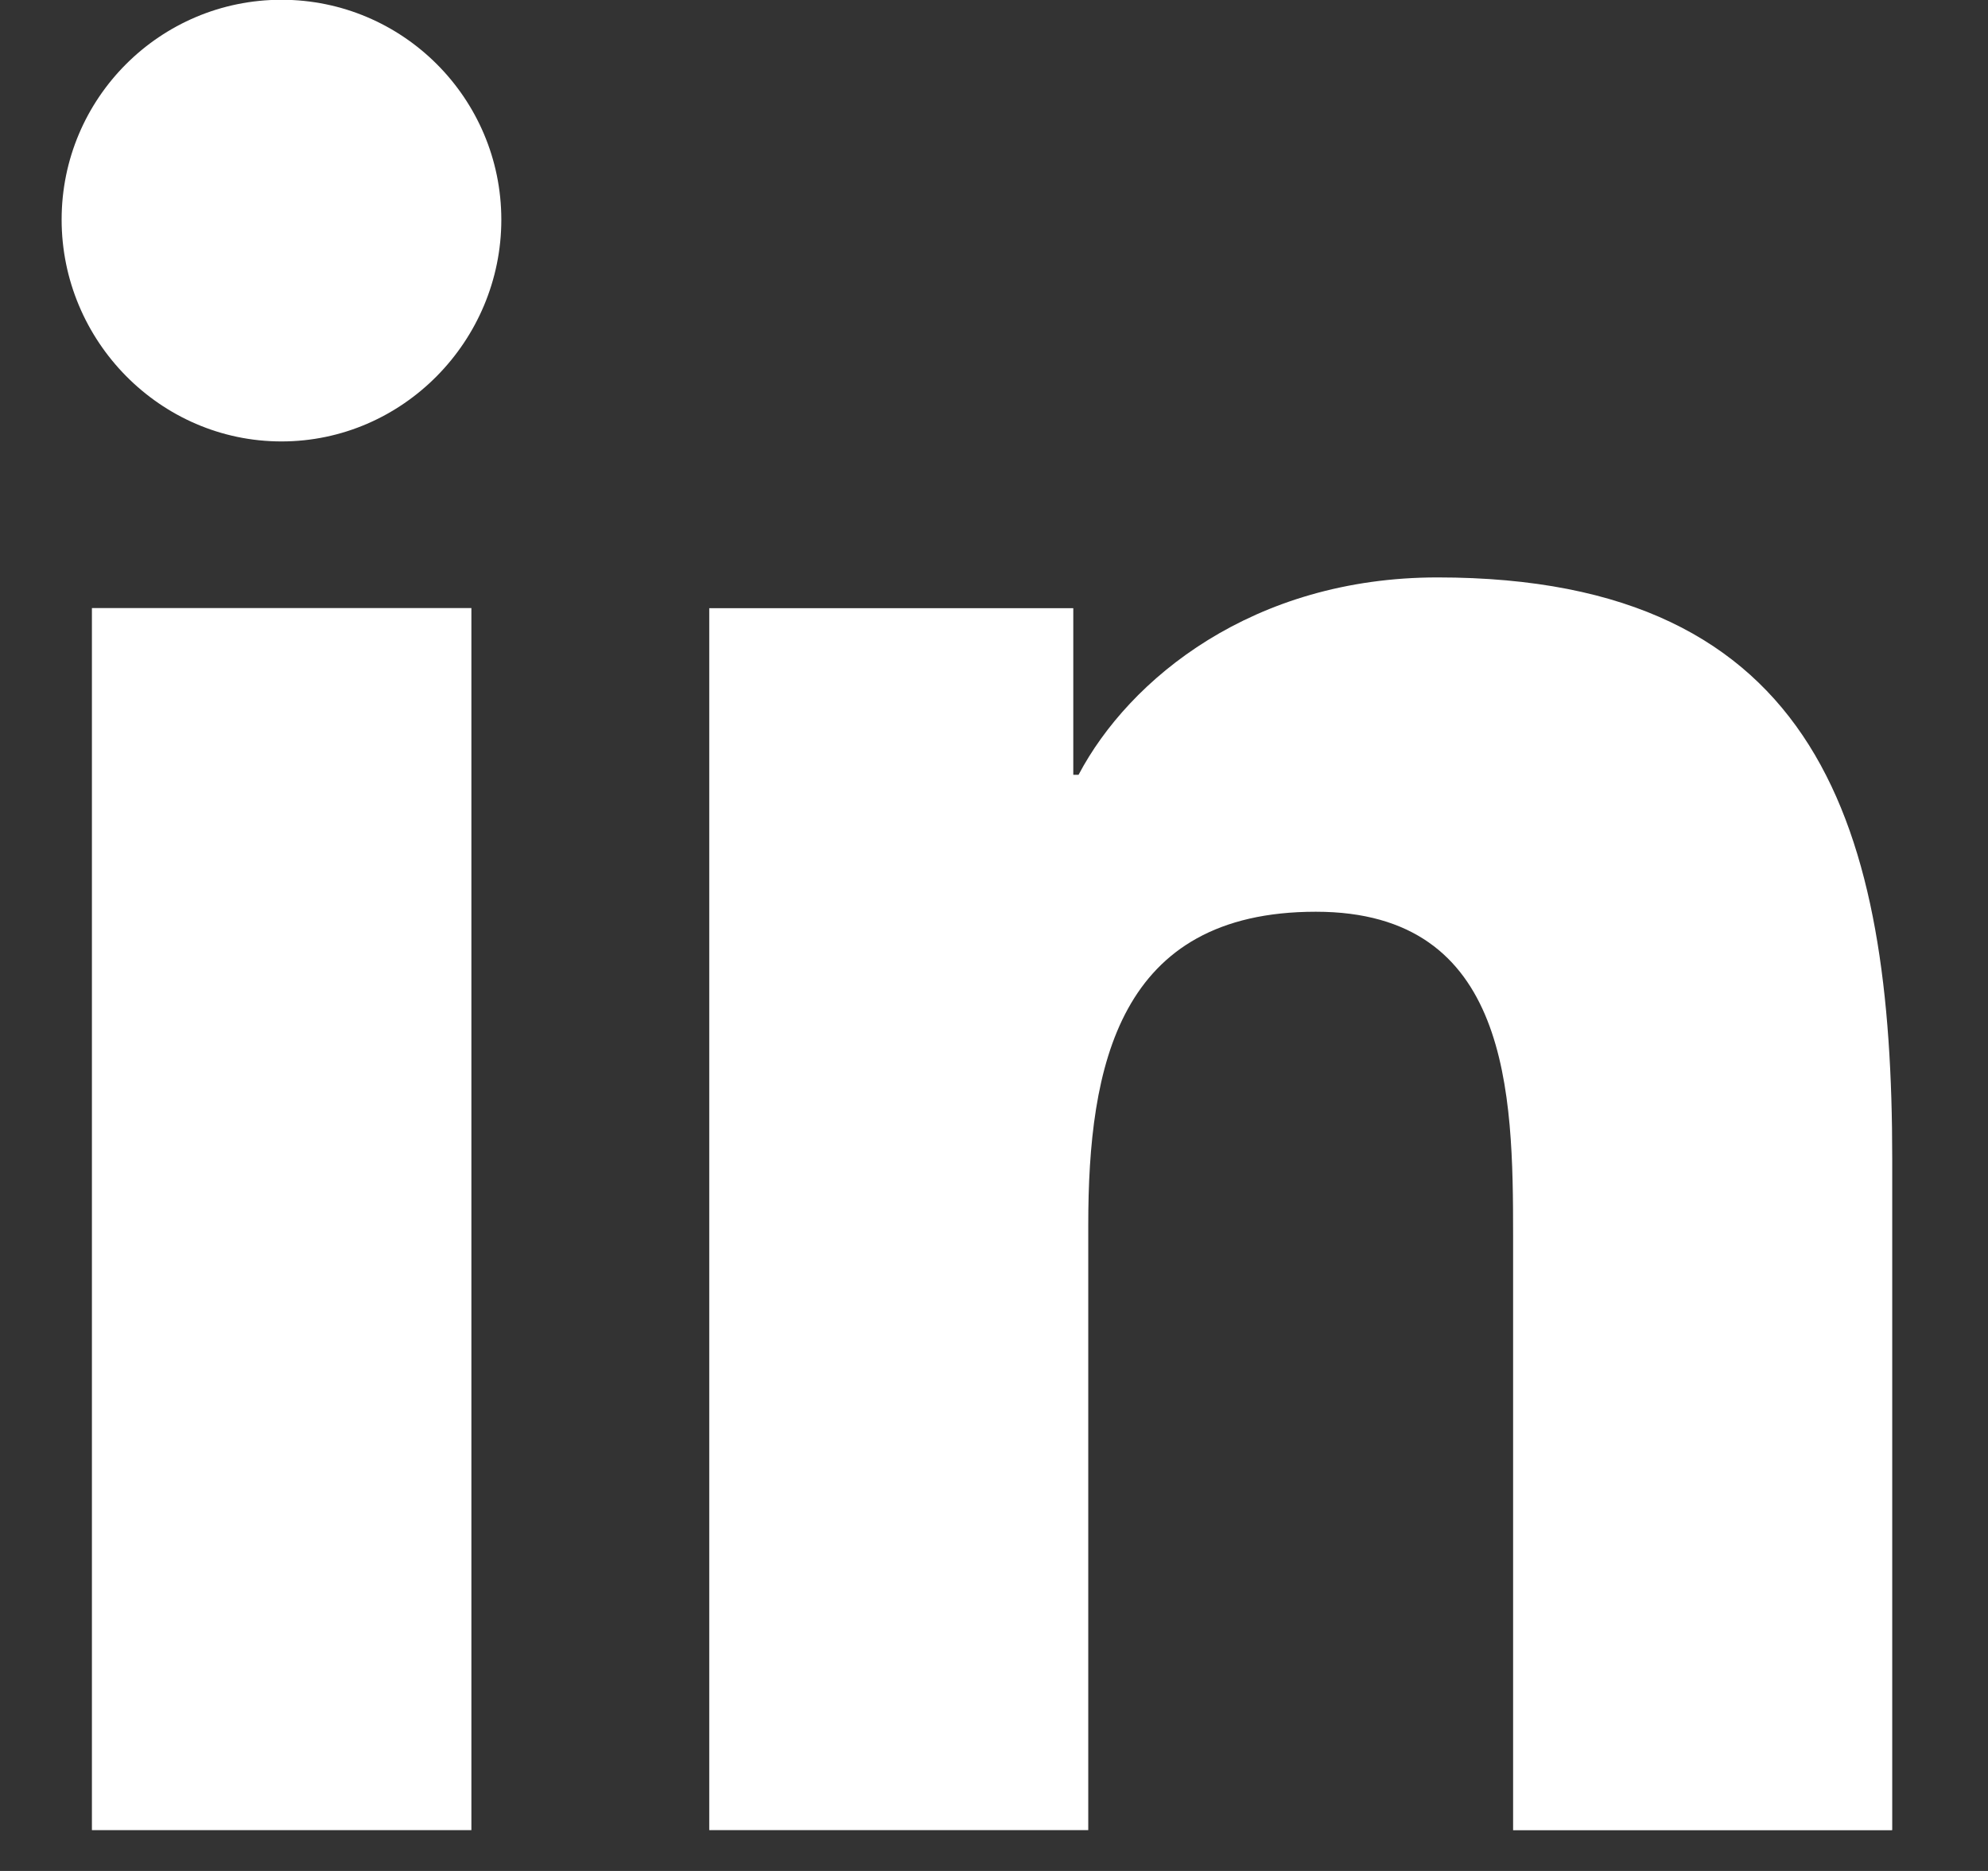 <svg width="17" height="16" viewBox="0 0 17 16" fill="none" xmlns="http://www.w3.org/2000/svg">
<rect x="0" y="0" width="17" height="16" fill="#333333" stroke="none"/>
<path d="M16.177 15.652V15.651H16.181V9.91C16.181 7.102 15.577 4.938 12.293 4.938C10.715 4.938 9.656 5.805 9.223 6.626H9.178V5.201H6.065V15.651H9.306V10.476C9.306 9.114 9.564 7.797 11.252 7.797C12.914 7.797 12.939 9.351 12.939 10.564V15.652H16.177Z" fill="white"/>
<path d="M0.786 5.2H4.031V15.651H0.786V5.2Z" fill="white"/>
<path d="M2.407 -0.002C1.369 -0.002 0.527 0.84 0.527 1.878C0.527 2.915 1.369 3.775 2.407 3.775C3.445 3.775 4.287 2.915 4.287 1.878C4.286 0.84 3.444 -0.002 2.407 -0.002V-0.002Z" fill="white"/>
</svg>
